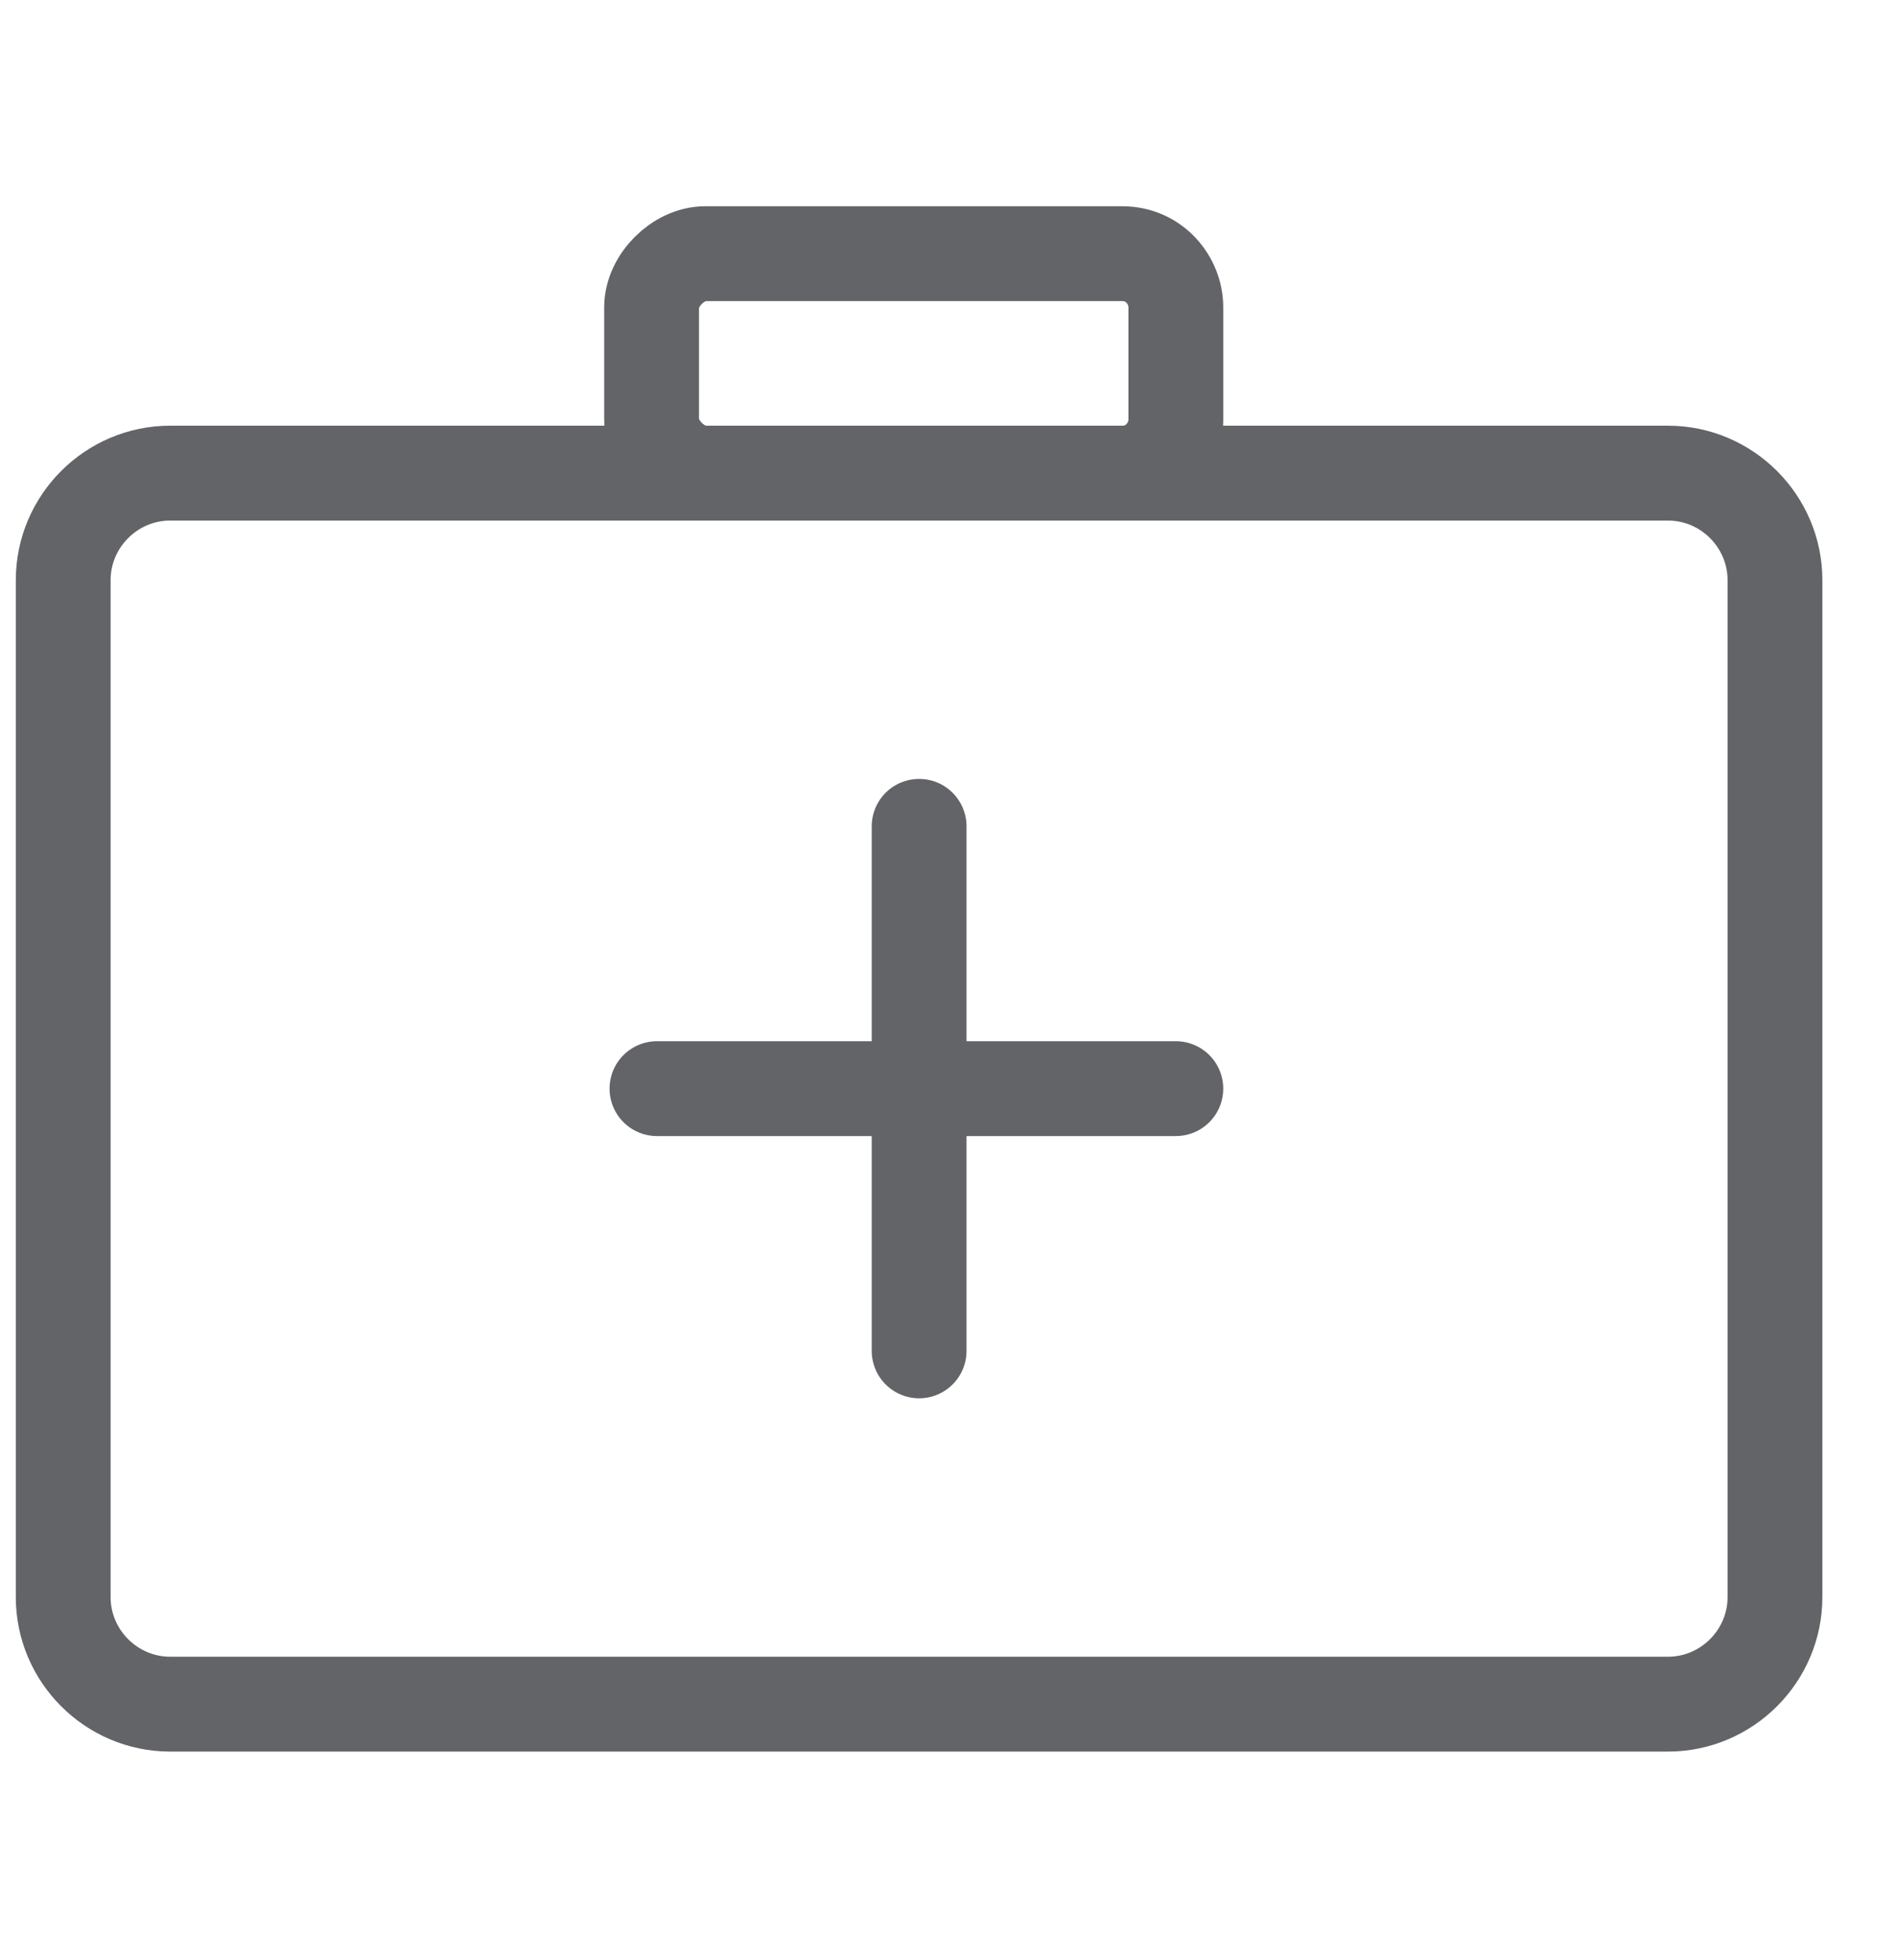 <svg width="30" height="31" viewBox="0 0 30 31" fill="none" xmlns="http://www.w3.org/2000/svg">
<path d="M28.085 25.257C28.085 26.188 27.323 26.95 26.392 26.95H2.693C1.762 26.95 1 26.188 1 25.257V9.175C1 8.244 1.762 7.482 2.693 7.482H26.392C27.323 7.482 28.085 8.244 28.085 9.175V25.257Z" stroke="#626467" stroke-width="1.5" stroke-miterlimit="10" stroke-linecap="round" stroke-linejoin="round"/>
<path d="M18.605 6.636C18.605 7.059 18.267 7.482 17.759 7.482H11.157C10.734 7.482 10.31 7.059 10.31 6.636V4.858C10.31 4.435 10.734 4.012 11.157 4.012H17.759C18.267 4.012 18.605 4.435 18.605 4.858V6.636Z" stroke="#626467" stroke-width="1.5" stroke-miterlimit="10" stroke-linecap="round" stroke-linejoin="round"/>
<path d="M10.395 17.216H18.605" stroke="#626467" stroke-width="1.5" stroke-miterlimit="10" stroke-linecap="round" stroke-linejoin="round"/>
<path d="M14.543 21.363V13.068" stroke="#626467" stroke-width="1.5" stroke-miterlimit="10" stroke-linecap="round" stroke-linejoin="round"/>
</svg>
